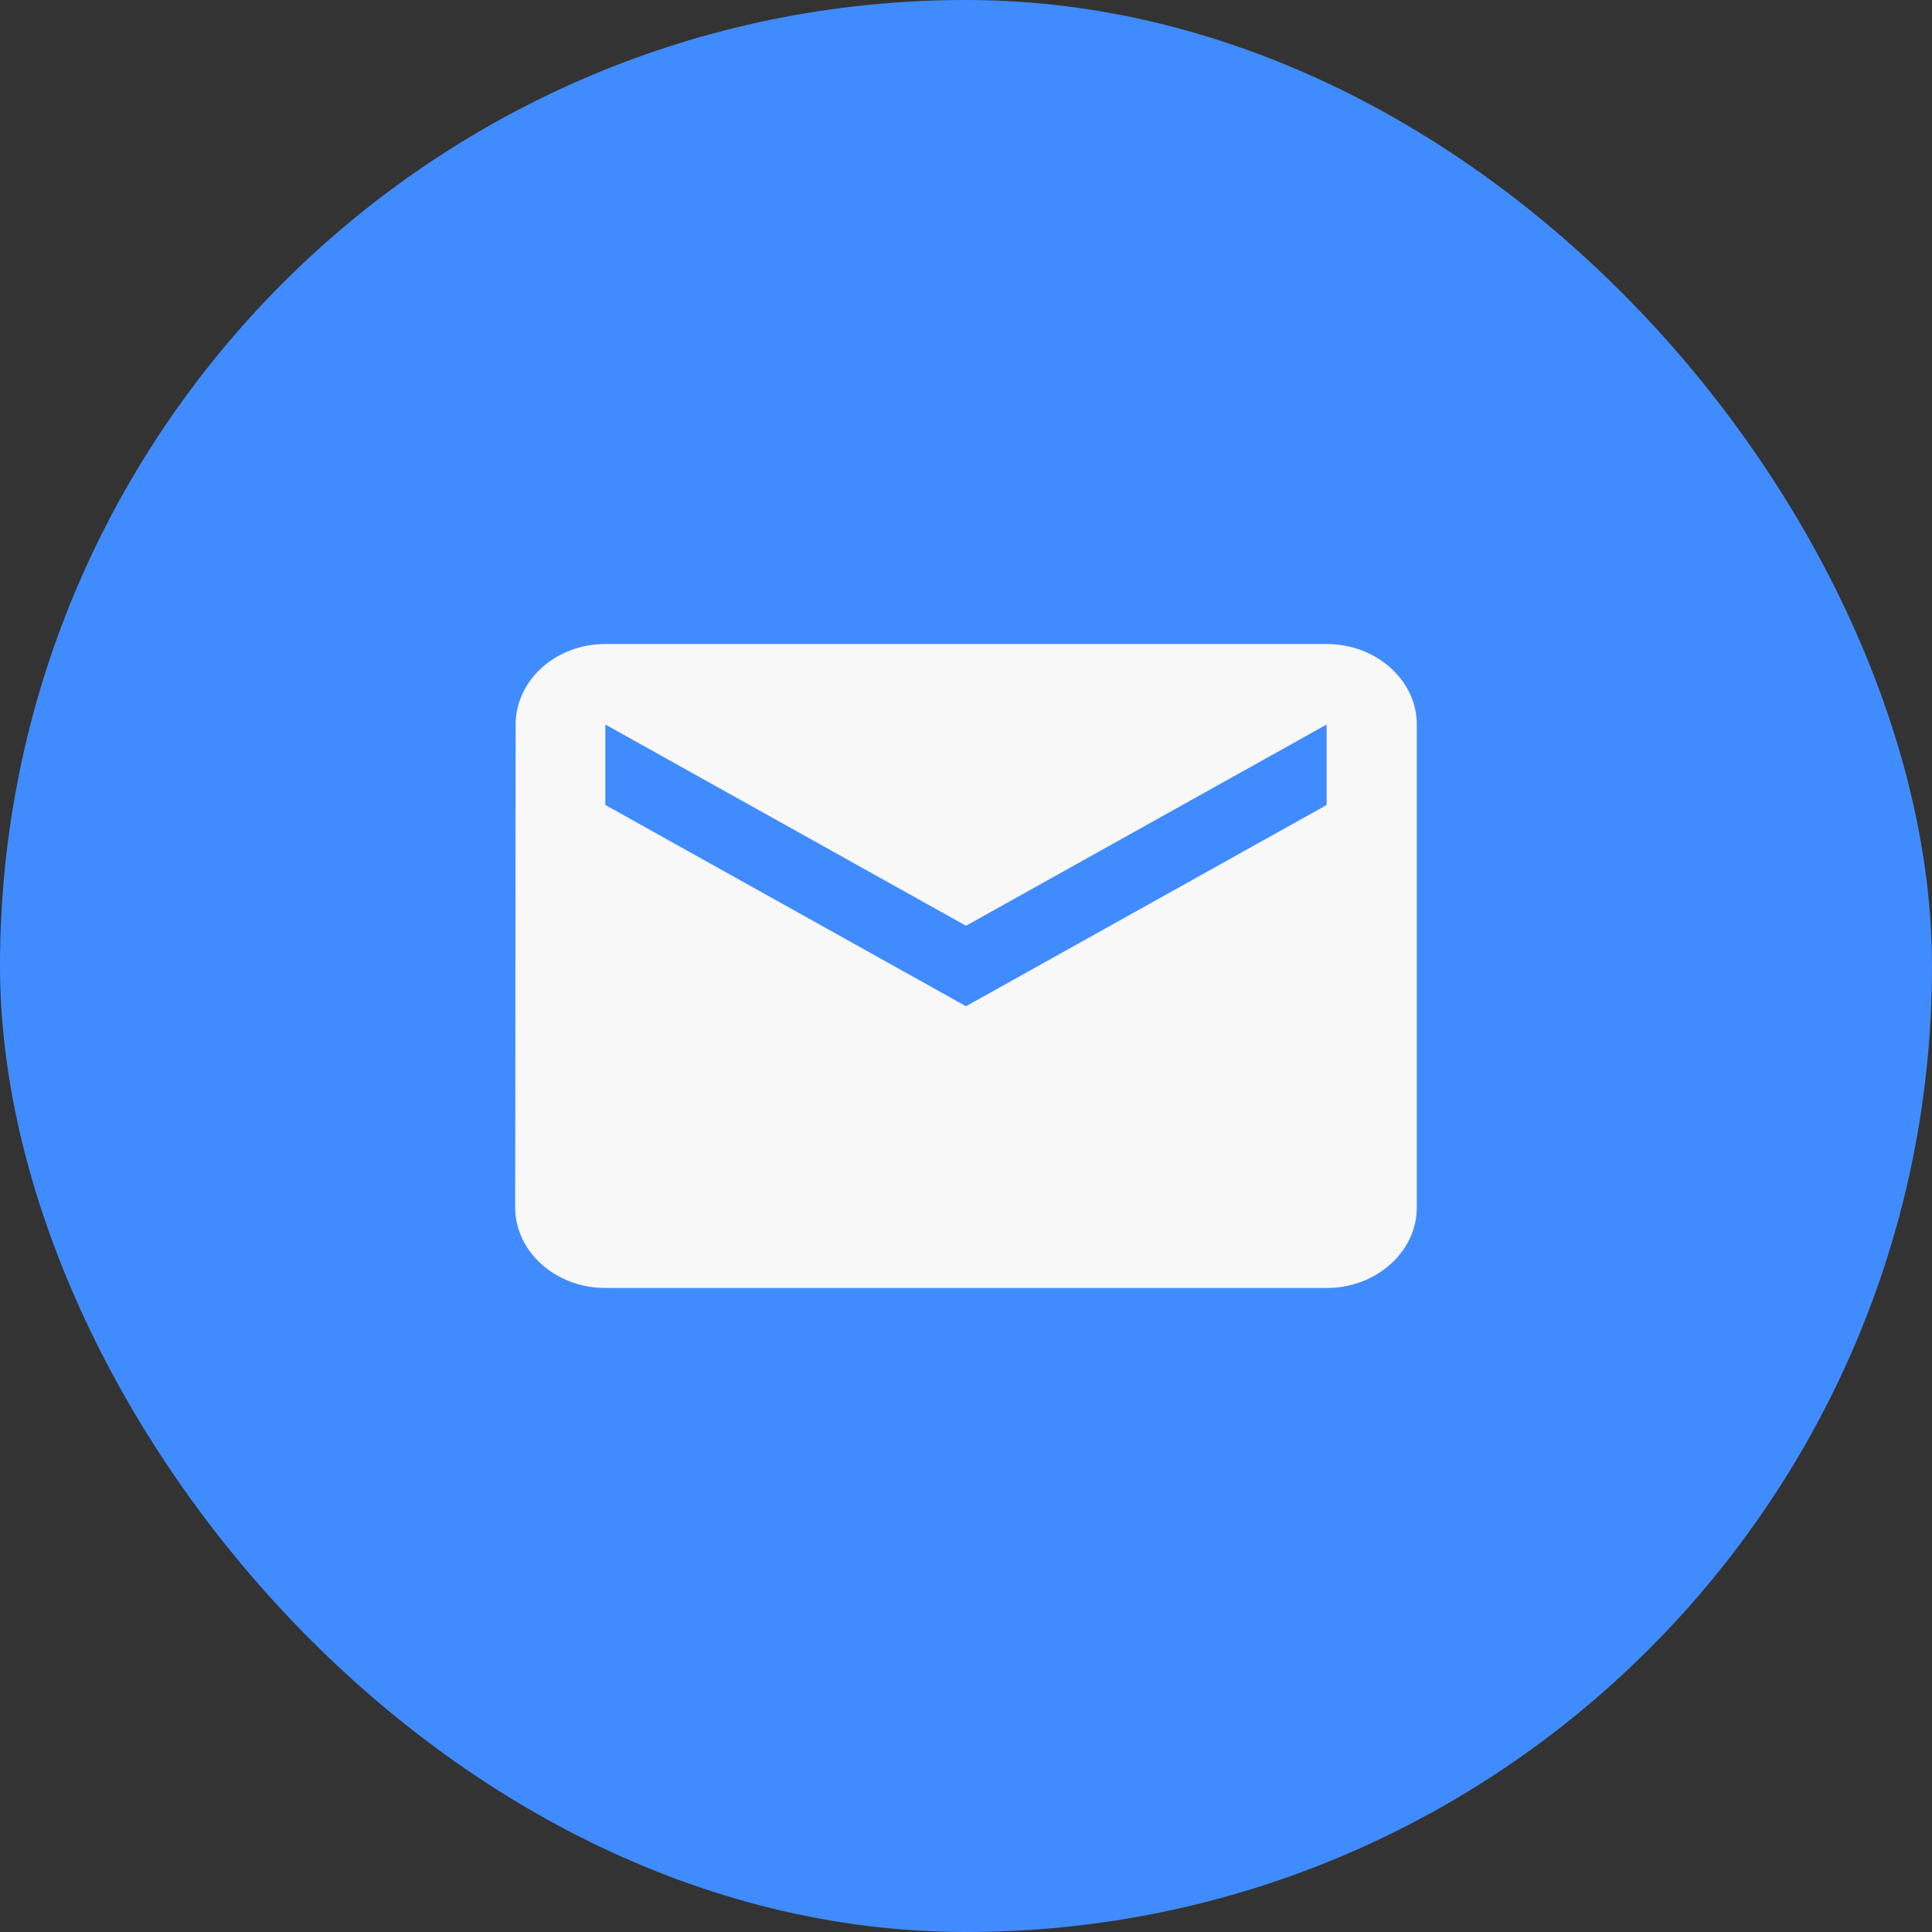 <svg width="30" height="30" viewBox="0 0 30 30" fill="none" xmlns="http://www.w3.org/2000/svg">
<rect x="0" y="0" width="30" height="30" fill="#333333" stroke="none"/>
<g id="Group 6">
<rect id="Rectangle 145" width="30" height="30" rx="15" fill="#408CFF"/>
<path id="Vector" d="M20.6 10H9.4C8.63 10 8.007 10.562 8.007 11.25L8 18.75C8 19.438 8.63 20 9.4 20H20.6C21.37 20 22 19.438 22 18.75V11.25C22 10.562 21.37 10 20.6 10ZM20.6 12.5L15 15.625L9.4 12.5V11.25L15 14.375L20.6 11.25V12.5Z" fill="#F8F8F8"/>
</g>
</svg>
